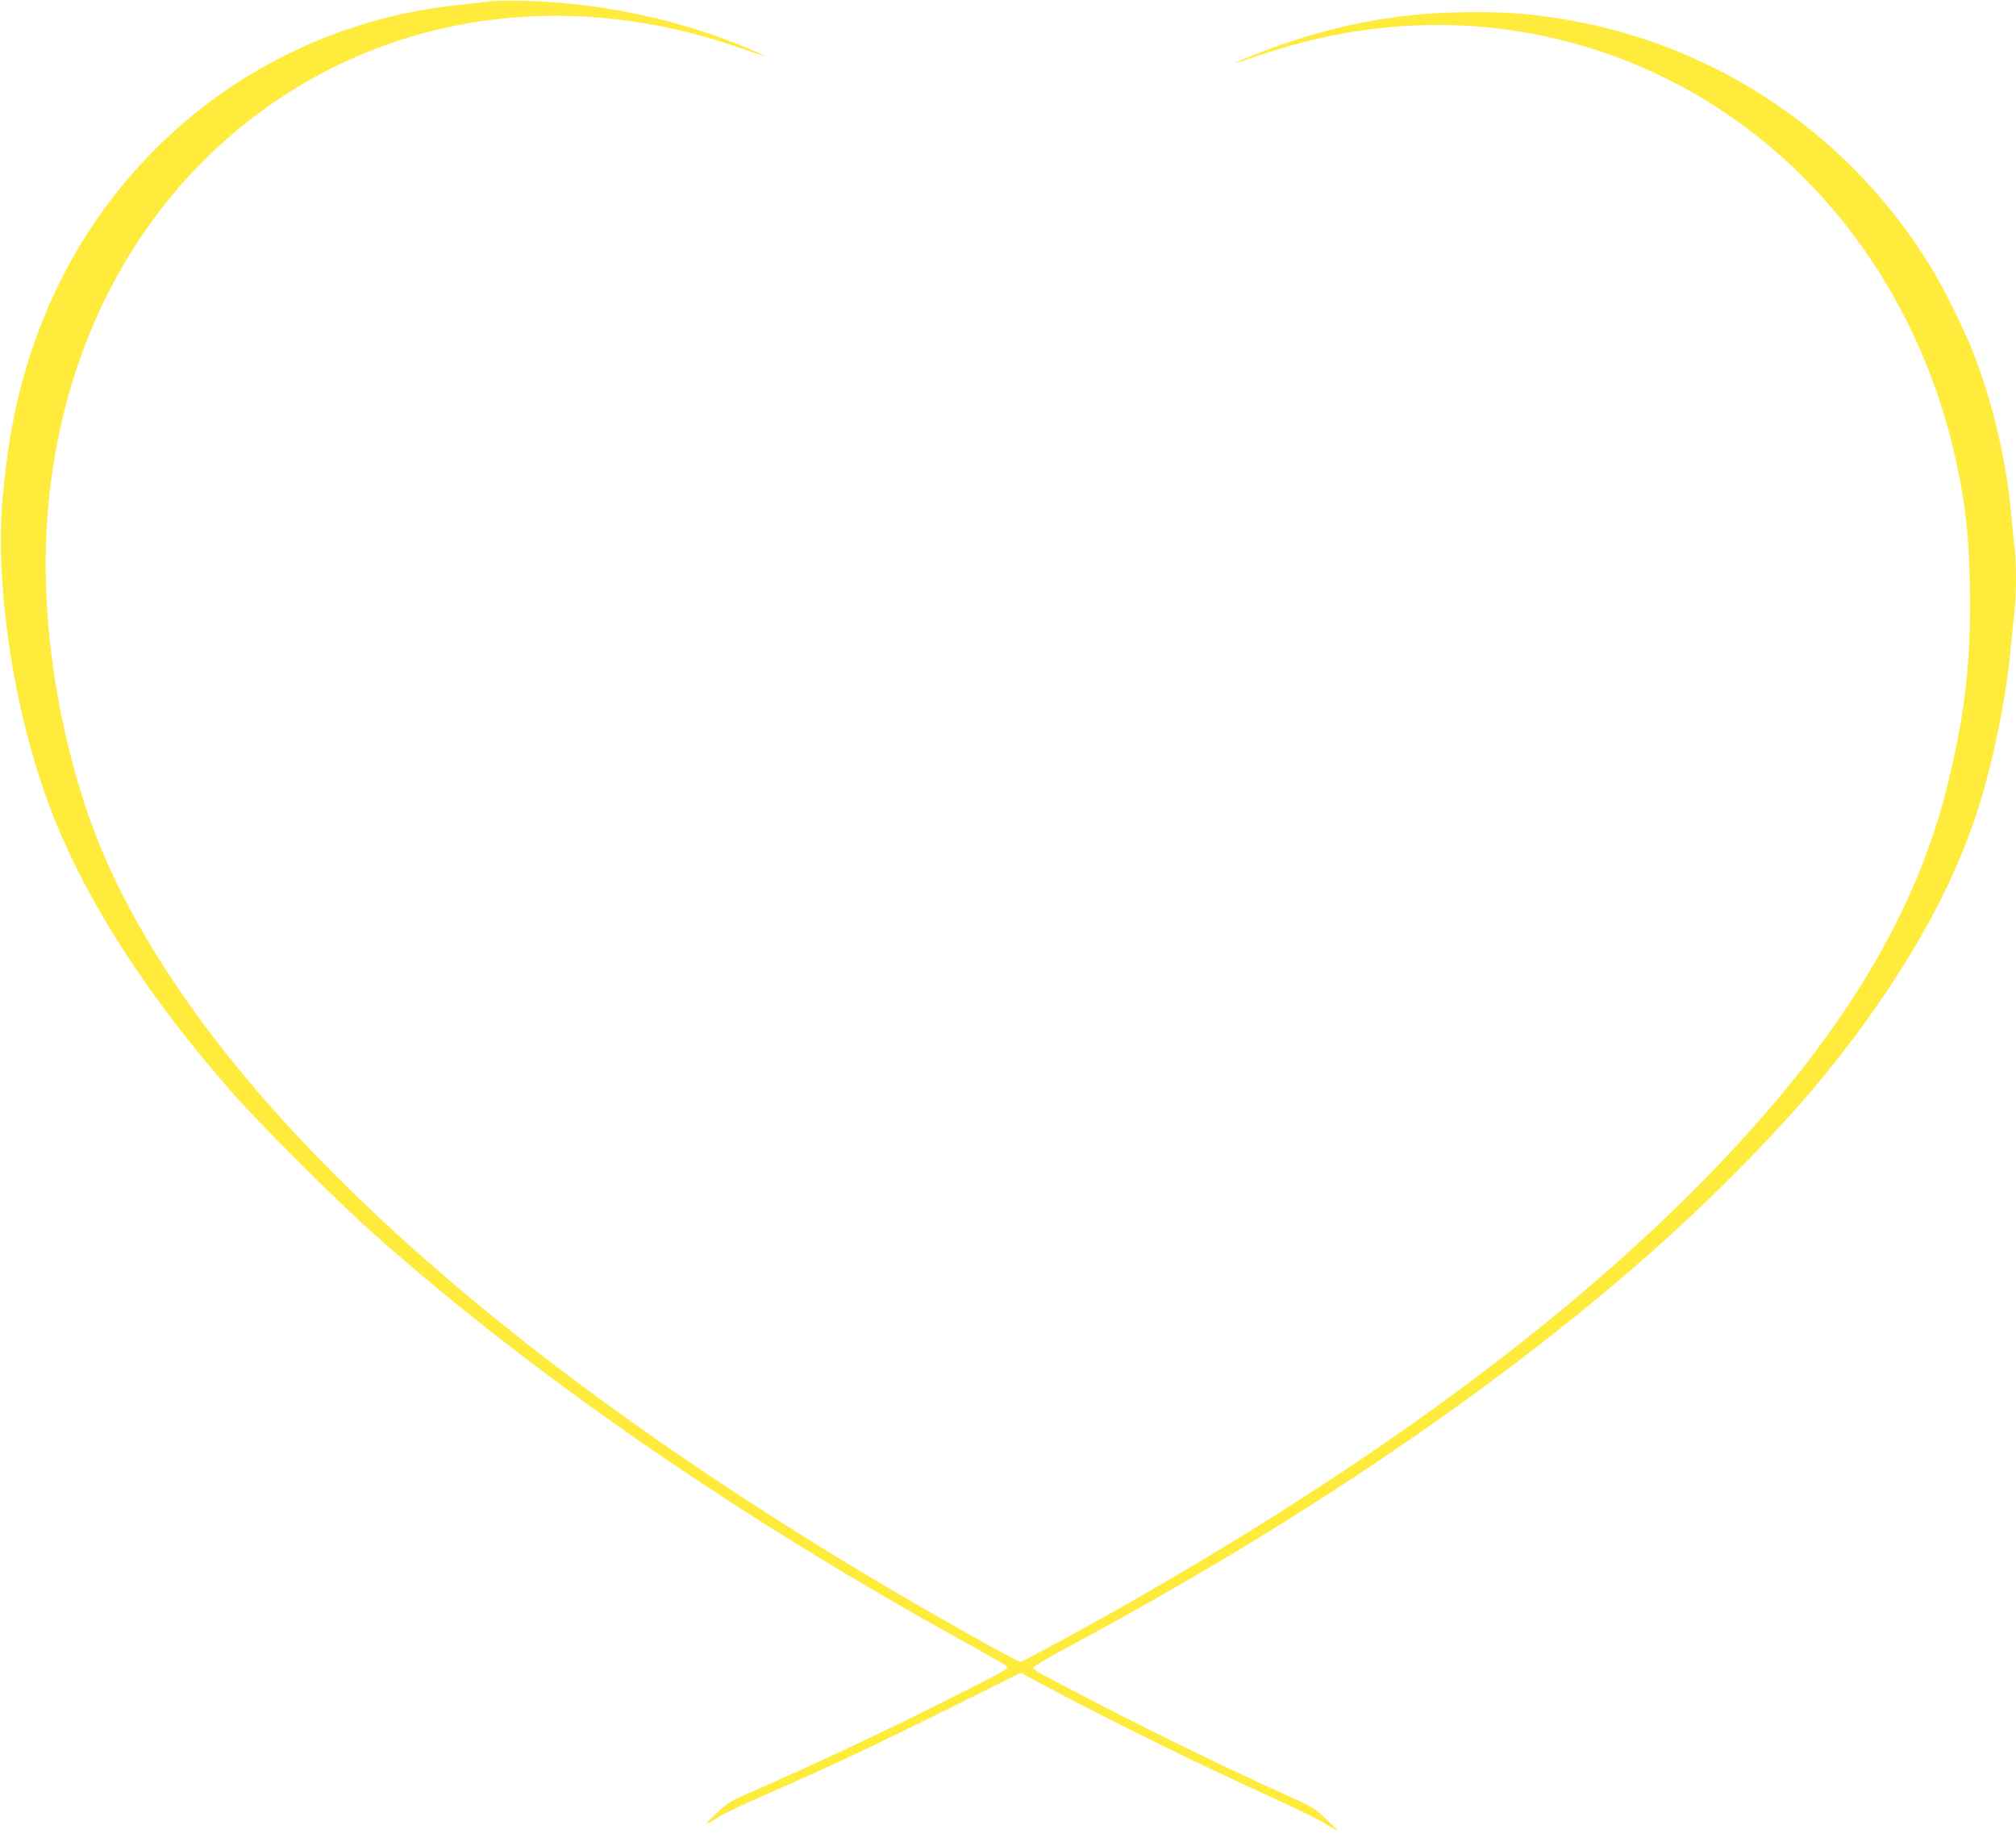 <?xml version="1.0" standalone="no"?>
<!DOCTYPE svg PUBLIC "-//W3C//DTD SVG 20010904//EN"
 "http://www.w3.org/TR/2001/REC-SVG-20010904/DTD/svg10.dtd">
<svg version="1.0" xmlns="http://www.w3.org/2000/svg"
 width="1280pt" height="1172pt" viewBox="0 0 1280 1172"
 preserveAspectRatio="xMidYMid meet">
<g transform="translate(0,1172) scale(0.1,-0.1)"
fill="#ffeb3b" stroke="none">
<path d="M3095 11710 c-33 -5 -125 -16 -205 -24 -1205 -132 -2222 -929 -2648
-2076 -120 -323 -186 -628 -224 -1035 -55 -588 78 -1428 324 -2045 220 -552
594 -1130 1121 -1734 183 -210 671 -696 912 -911 1017 -902 2300 -1789 3750
-2590 138 -76 256 -144 264 -151 19 -17 10 -22 -369 -213 -413 -208 -860 -418
-1300 -610 -79 -34 -109 -54 -175 -117 -80 -75 -75 -80 22 -17 28 18 164 82
300 142 403 176 671 302 1156 543 l458 228 147 -79 c426 -227 1002 -511 1477
-726 132 -60 269 -128 305 -150 100 -63 101 -62 14 22 -79 76 -86 80 -280 167
-309 138 -845 399 -1182 575 -375 195 -402 210 -402 224 0 7 109 71 243 142
1673 899 3117 1917 4121 2905 458 451 772 823 1061 1255 271 406 460 786 579
1165 91 289 170 672 200 980 9 85 20 200 26 255 13 125 13 307 1 411 -6 43
-15 135 -21 204 -29 338 -118 717 -245 1040 -53 136 -182 397 -260 525 -508
839 -1353 1415 -2315 1579 -224 38 -356 49 -600 49 -429 -1 -800 -64 -1216
-207 -125 -43 -346 -133 -274 -112 8 3 85 28 170 56 623 207 1261 237 1870 89
1277 -311 2249 -1358 2530 -2725 53 -257 70 -424 77 -744 9 -466 -29 -806
-142 -1266 -213 -865 -729 -1688 -1615 -2574 -914 -915 -2168 -1823 -3725
-2697 -252 -142 -535 -293 -547 -293 -23 0 -622 338 -988 558 -2708 1626
-4443 3336 -4950 4879 -161 492 -250 1033 -250 1523 0 1251 544 2337 1485
2965 835 556 1879 676 2891 332 87 -30 168 -57 179 -61 62 -20 -121 60 -235
102 -404 151 -859 238 -1295 247 -88 2 -187 0 -220 -5z"/>
</g>
</svg>
